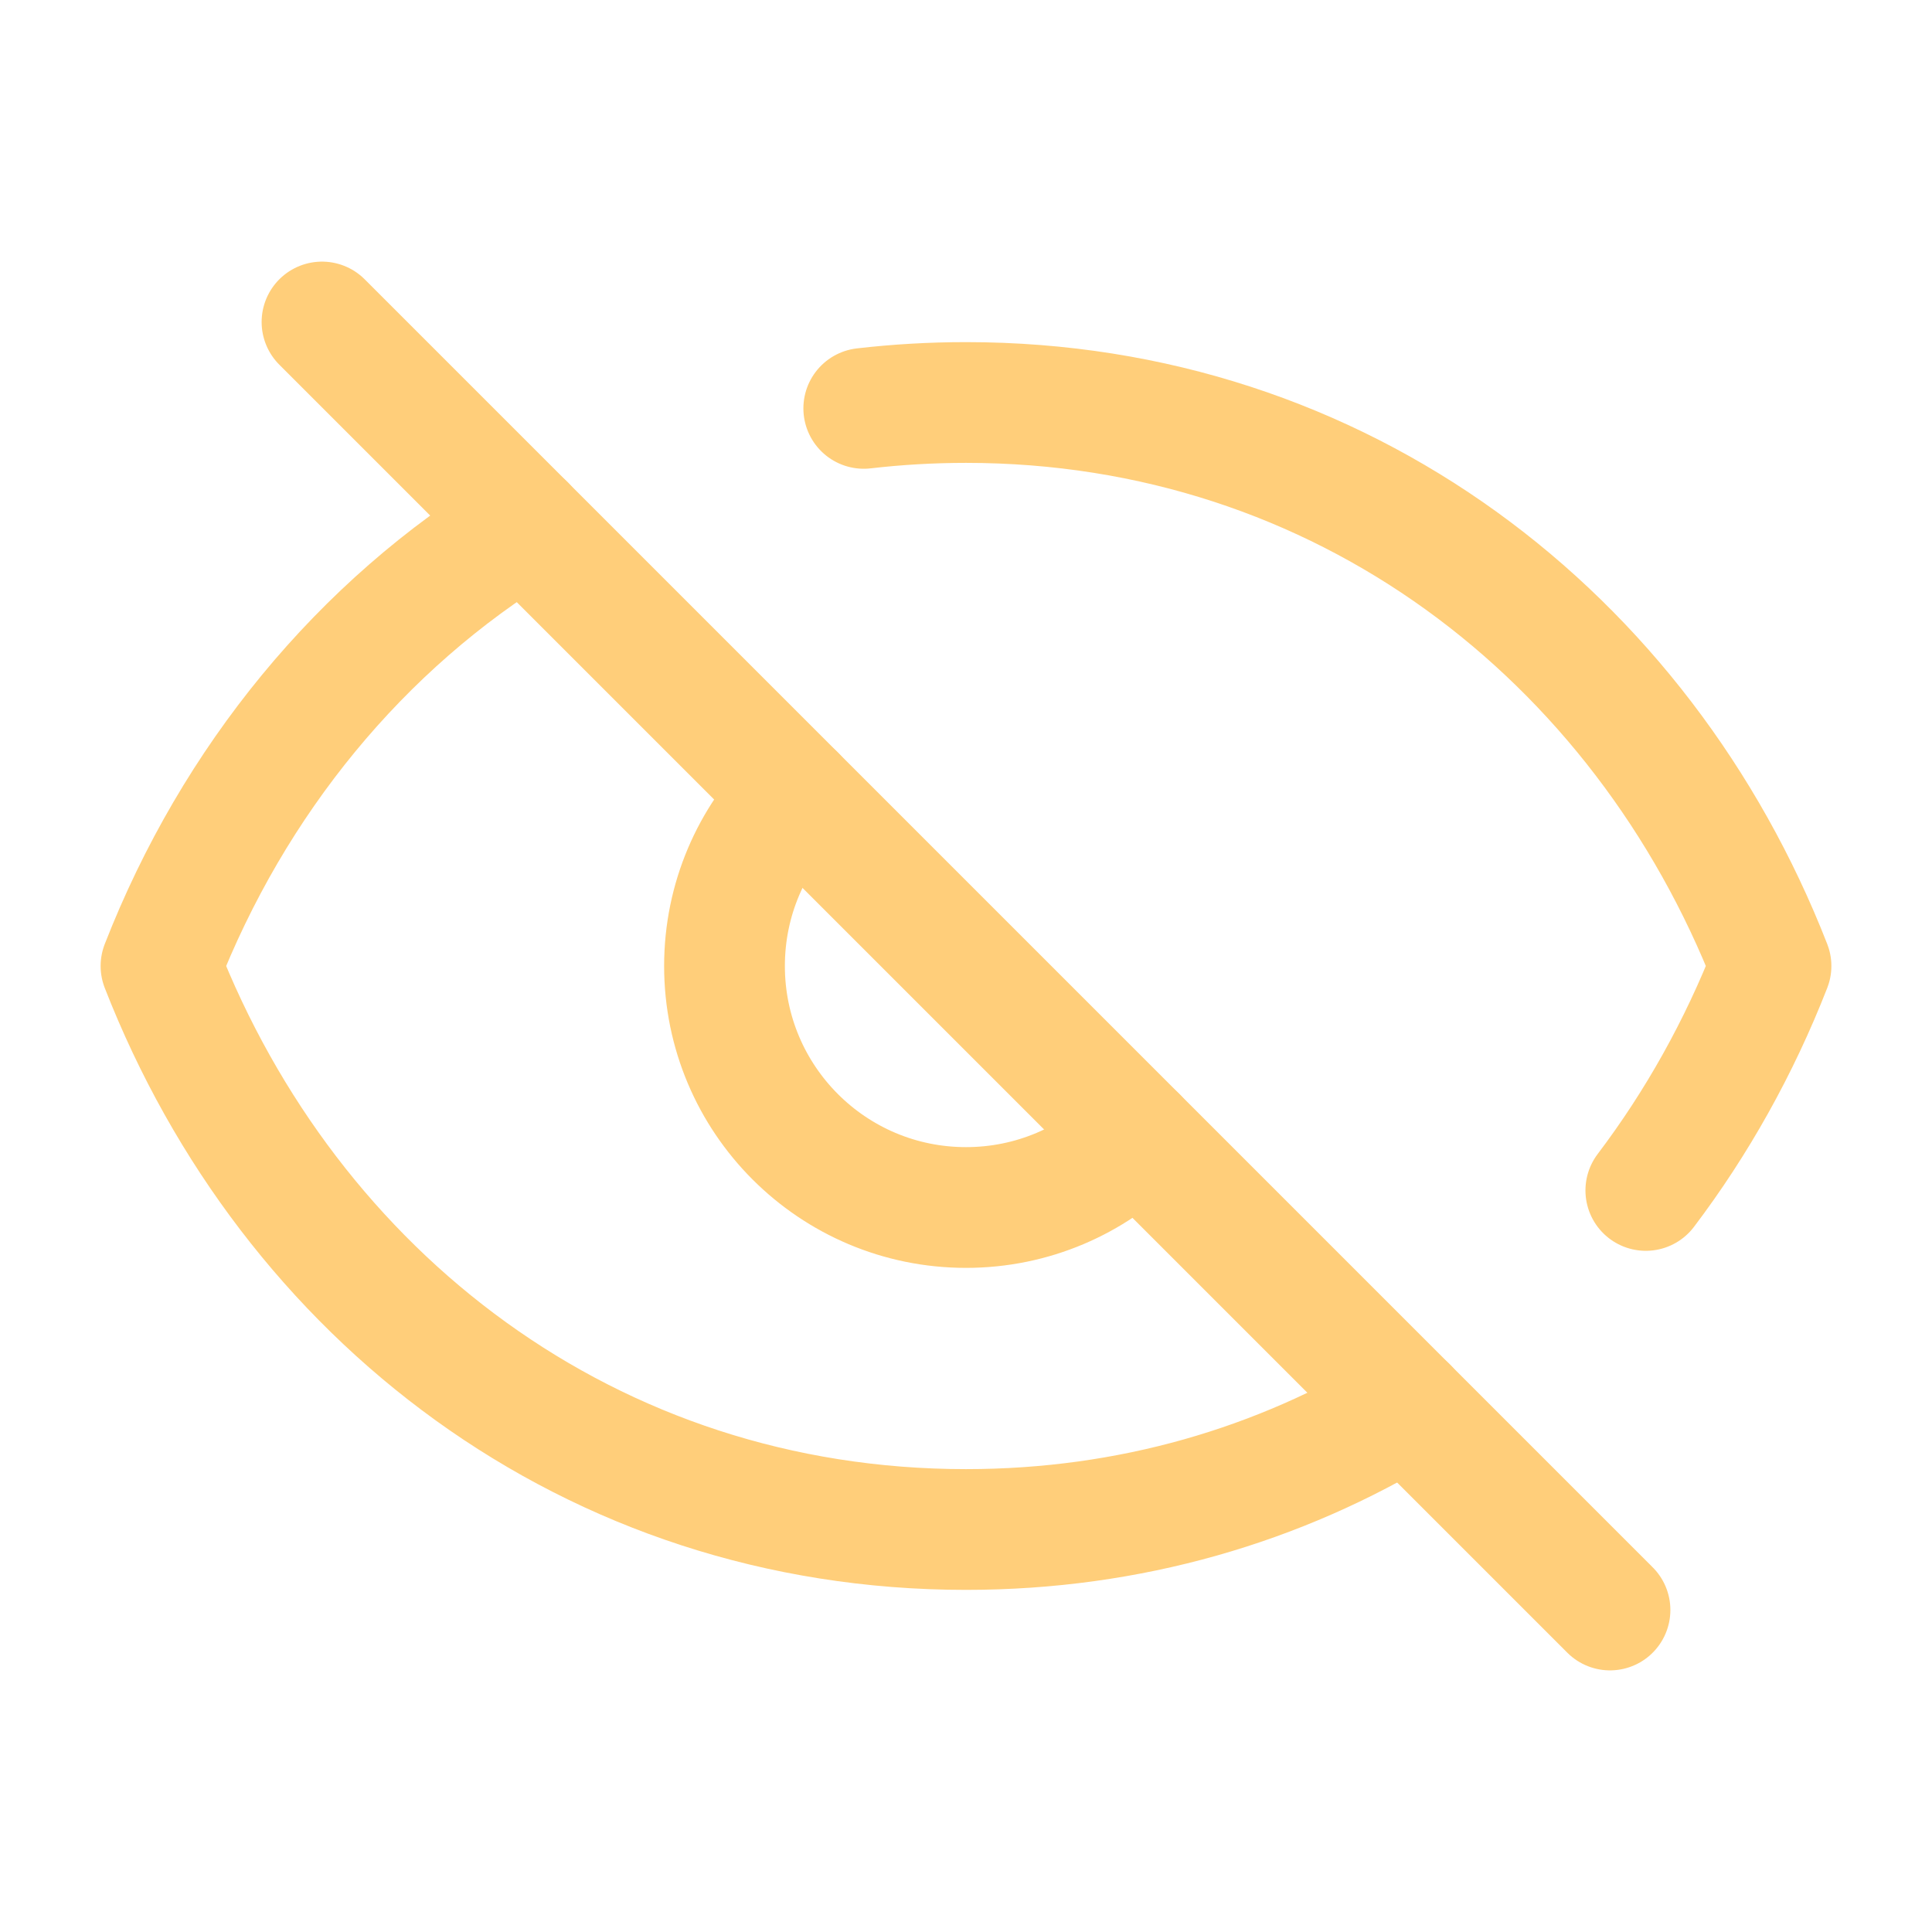 <svg width="24" height="24" viewBox="0 0 24 24" fill="none" xmlns="http://www.w3.org/2000/svg">
<path d="M10.73 5.073C11.145 5.025 11.569 5 12 5C16.664 5 20.4 7.903 22 12C21.605 13.01 21.081 13.948 20.445 14.788M6.52 6.519C4.48 7.764 2.901 9.693 2 12C3.6 16.097 7.336 19 12 19C14.038 19 15.898 18.446 17.481 17.48M9.879 9.879C9.336 10.421 9 11.171 9 12C9 13.657 10.343 15 12 15C12.829 15 13.579 14.664 14.121 14.121" stroke="#FFCE7A" stroke-width="1.5" stroke-linecap="round" stroke-linejoin="round"/>
<path d="M4 4L20 20" stroke="#FFCE7A" stroke-width="1.5" stroke-linecap="round"/>
</svg>
